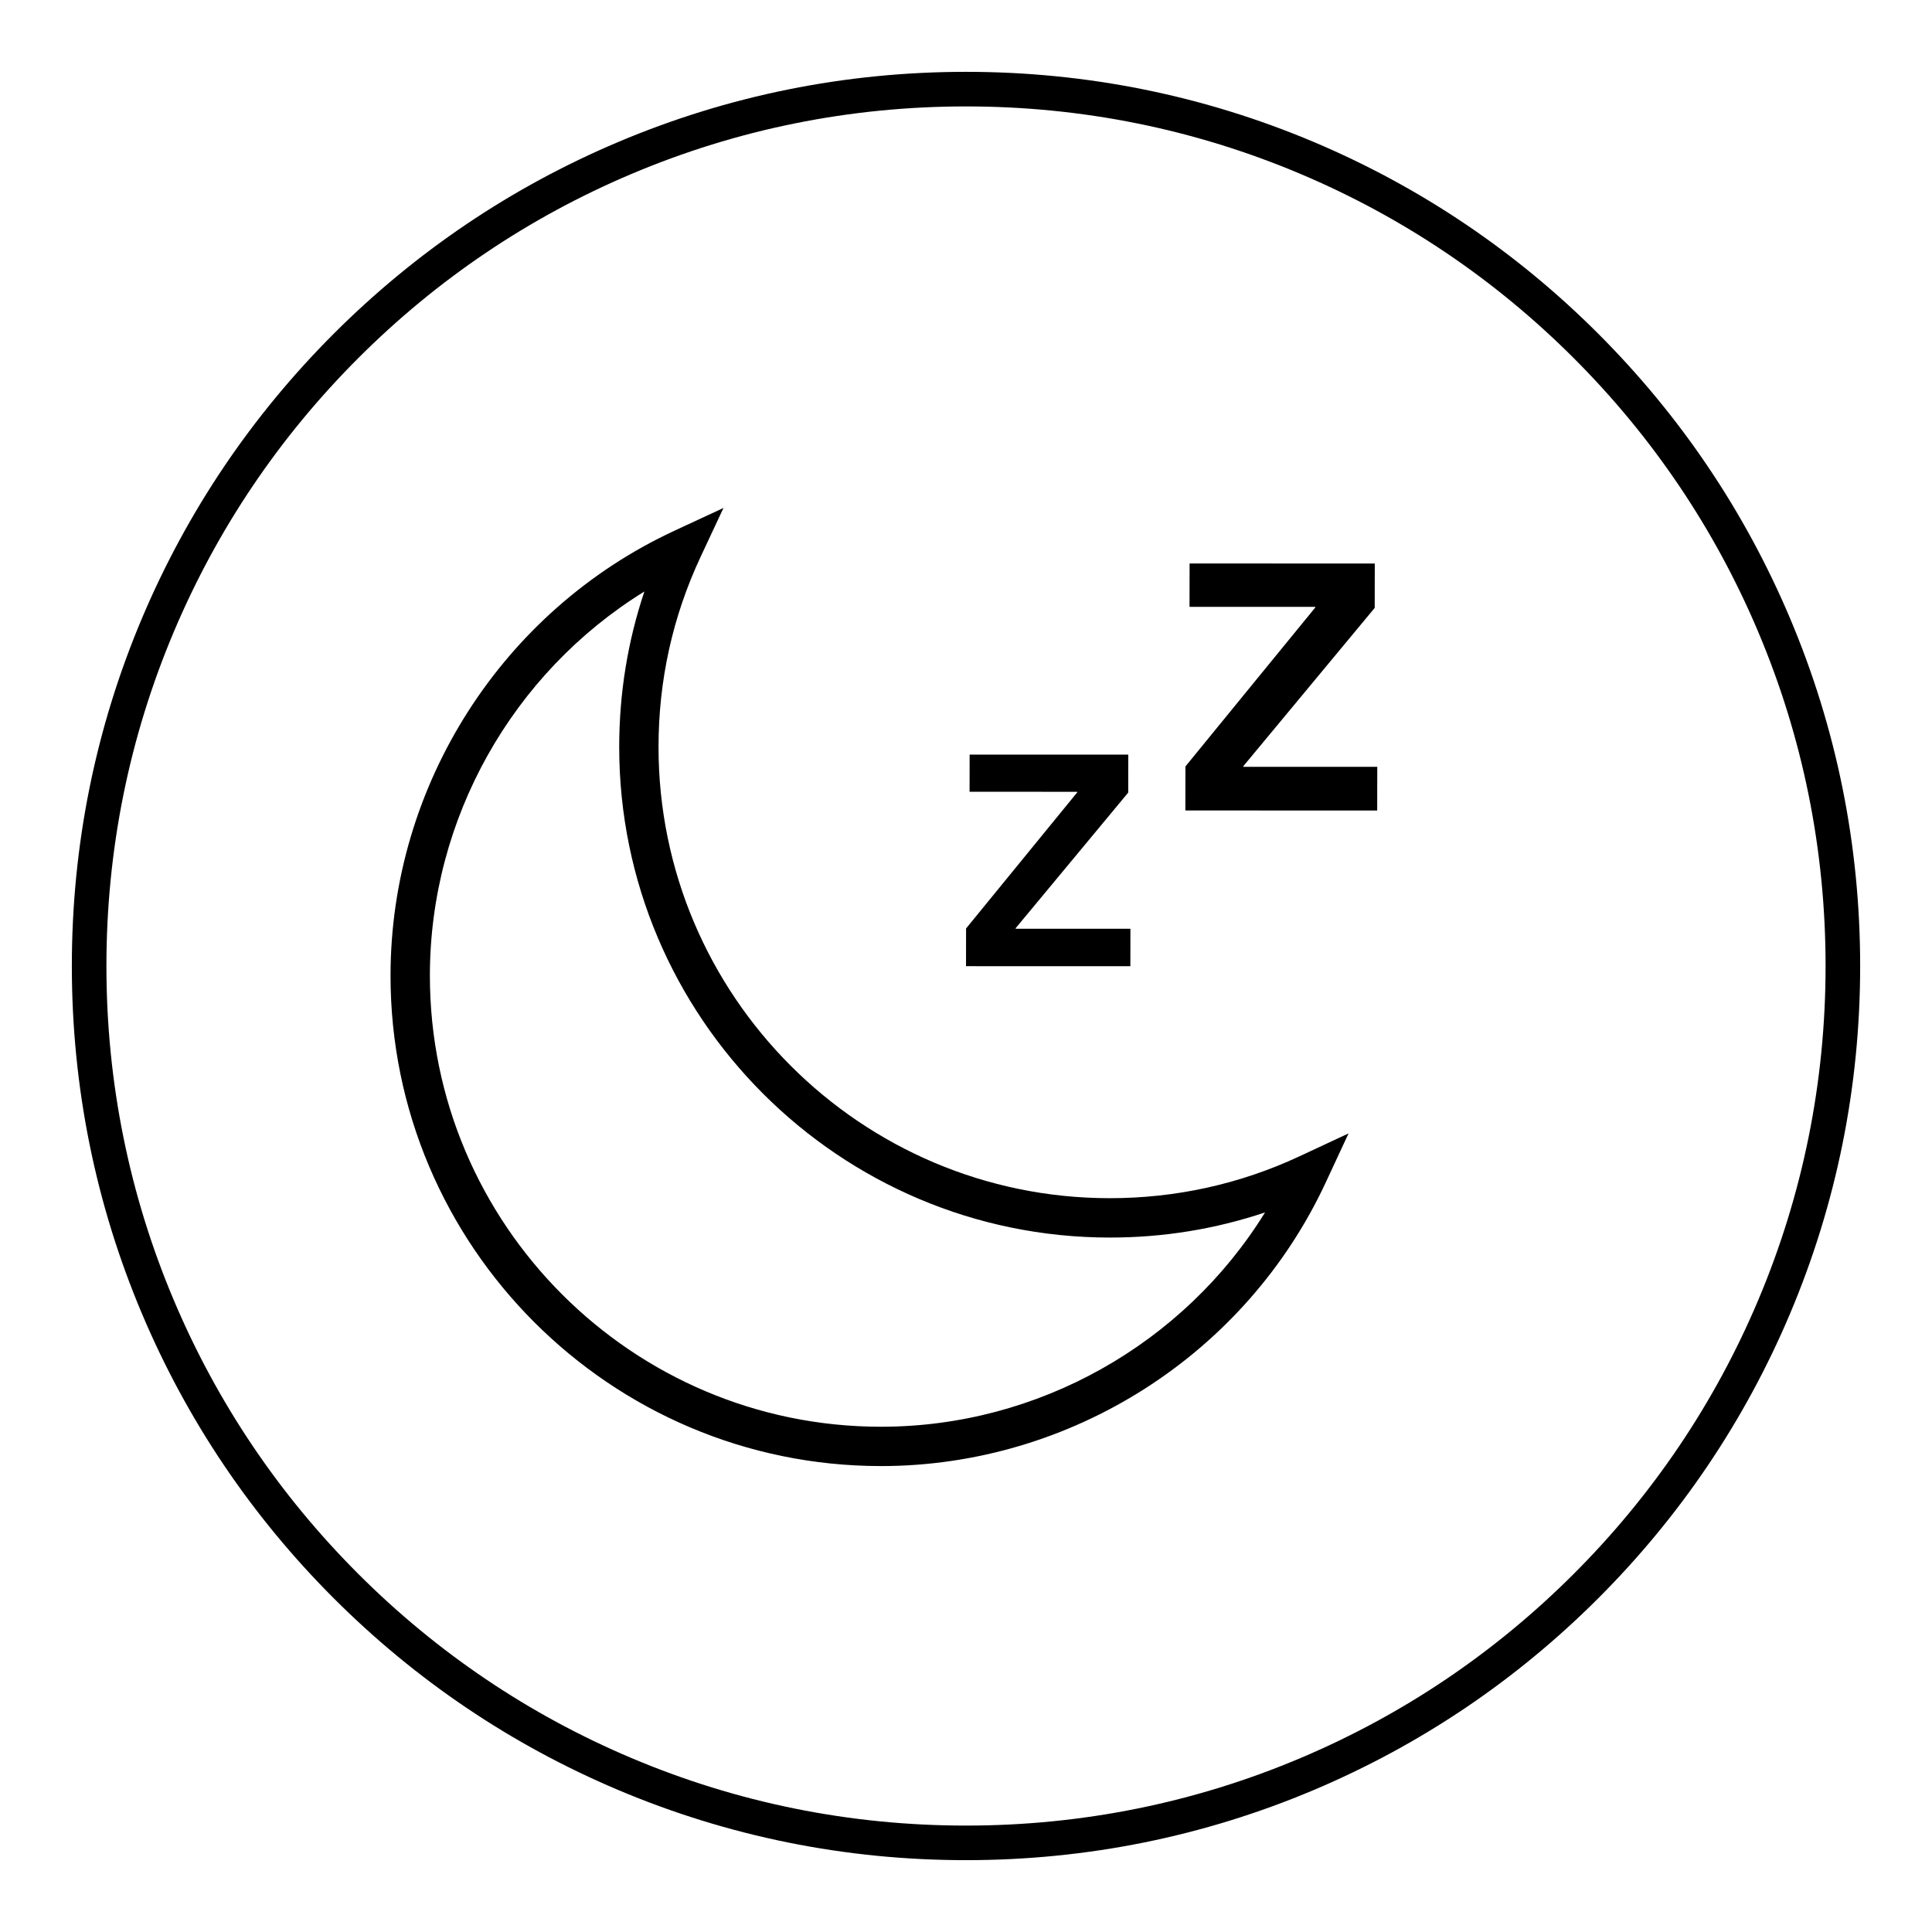 <svg viewBox="0 0 1080 1080" version="1.1" xmlns="http://www.w3.org/2000/svg" id="Layer_1">
  
  <defs>
    <style>
      .st0 {
        fill: #000000;
      }
    </style>
  </defs>
  <path d="M540,1039.84c-67.47,0-132.93-13.22-194.56-39.28-59.52-25.18-112.98-61.21-158.88-107.12-45.9-45.9-81.94-99.36-107.12-158.88-26.07-61.63-39.28-127.09-39.28-194.56s13.22-132.93,39.28-194.56c25.18-59.52,61.21-112.98,107.12-158.88,45.9-45.9,99.36-81.94,158.88-107.12,61.63-26.07,127.09-39.28,194.56-39.28s132.93,13.22,194.56,39.28c59.52,25.18,112.98,61.21,158.88,107.12,45.9,45.9,81.94,99.36,107.12,158.88,26.07,61.63,39.28,127.09,39.28,194.56s-13.22,132.93-39.28,194.56c-25.18,59.52-61.21,112.98-107.12,158.88-45.9,45.9-99.36,81.94-158.88,107.12-61.63,26.07-127.09,39.28-194.56,39.28ZM540,59.49c-64.87,0-127.8,12.7-187.03,37.76-57.22,24.2-108.61,58.85-152.74,102.98-44.13,44.13-78.78,95.52-102.98,152.74-25.05,59.23-37.76,122.16-37.76,187.03s12.7,127.8,37.76,187.03c24.2,57.22,58.85,108.61,102.98,152.74,44.13,44.13,95.52,78.78,152.74,102.98,59.23,25.05,122.16,37.76,187.03,37.76s127.8-12.7,187.03-37.76c57.22-24.2,108.61-58.85,152.74-102.98,44.13-44.13,78.78-95.52,102.98-152.74,25.05-59.23,37.76-122.16,37.76-187.03s-12.7-127.8-37.76-187.03c-24.2-57.22-58.85-108.61-102.98-152.74-44.13-44.13-95.52-78.78-152.74-102.98-59.23-25.05-122.16-37.76-187.03-37.76Z" class="st0"></path>
  <g>
    <path d="M492.39,819.54c-151.17-.05-274.14-123.07-274.08-274.21.02-106.31,62.34-203.93,158.75-248.67l27.37-12.71-12.79,27.34c-15.61,33.33-23.52,69.07-23.52,106.19-.04,139.1,113.09,252.28,252.2,252.32,37.09,0,72.85-7.89,106.2-23.46l27.34-12.77-12.73,27.37c-44.8,96.39-142.46,158.62-248.77,158.61h.03ZM360.22,330.65c-73.65,45.49-119.89,126.85-119.91,214.68-.04,139.04,113.06,252.19,252.11,252.23,87.83.02,169.22-46.18,214.75-119.81-27.85,9.33-56.91,14.07-86.83,14.05-151.23-.05-274.23-123.1-274.2-274.33.02-29.92,4.75-59,14.08-86.82h0Z" class="st0"></path>
    <path d="M602.19,442.92v-.3c-20.01,0-40.19-.01-60.19-.02l.03-20.78h88.68s-.03,21.24-.03,21.24c-21.07,25.31-41.84,50.5-62.93,75.81v.3c21.38,0,42.75.02,64.16.02l-.03,20.93-91.87-.02.03-21.08c20.74-25.31,41.54-50.95,62.16-76.11Z" class="st0"></path>
    <path d="M735.24,339.58v-.35c-23.37-.01-46.92-.02-70.29,0l.04-24.25,103.52.04-.04,24.79c-24.59,29.57-48.86,58.94-73.45,88.49v.35c24.97.01,49.91,0,74.88.02l-.04,24.42-107.24-.04.04-24.6c24.22-29.57,48.48-59.47,72.58-88.84v-.02Z" class="st0"></path>
  </g>
</svg>
